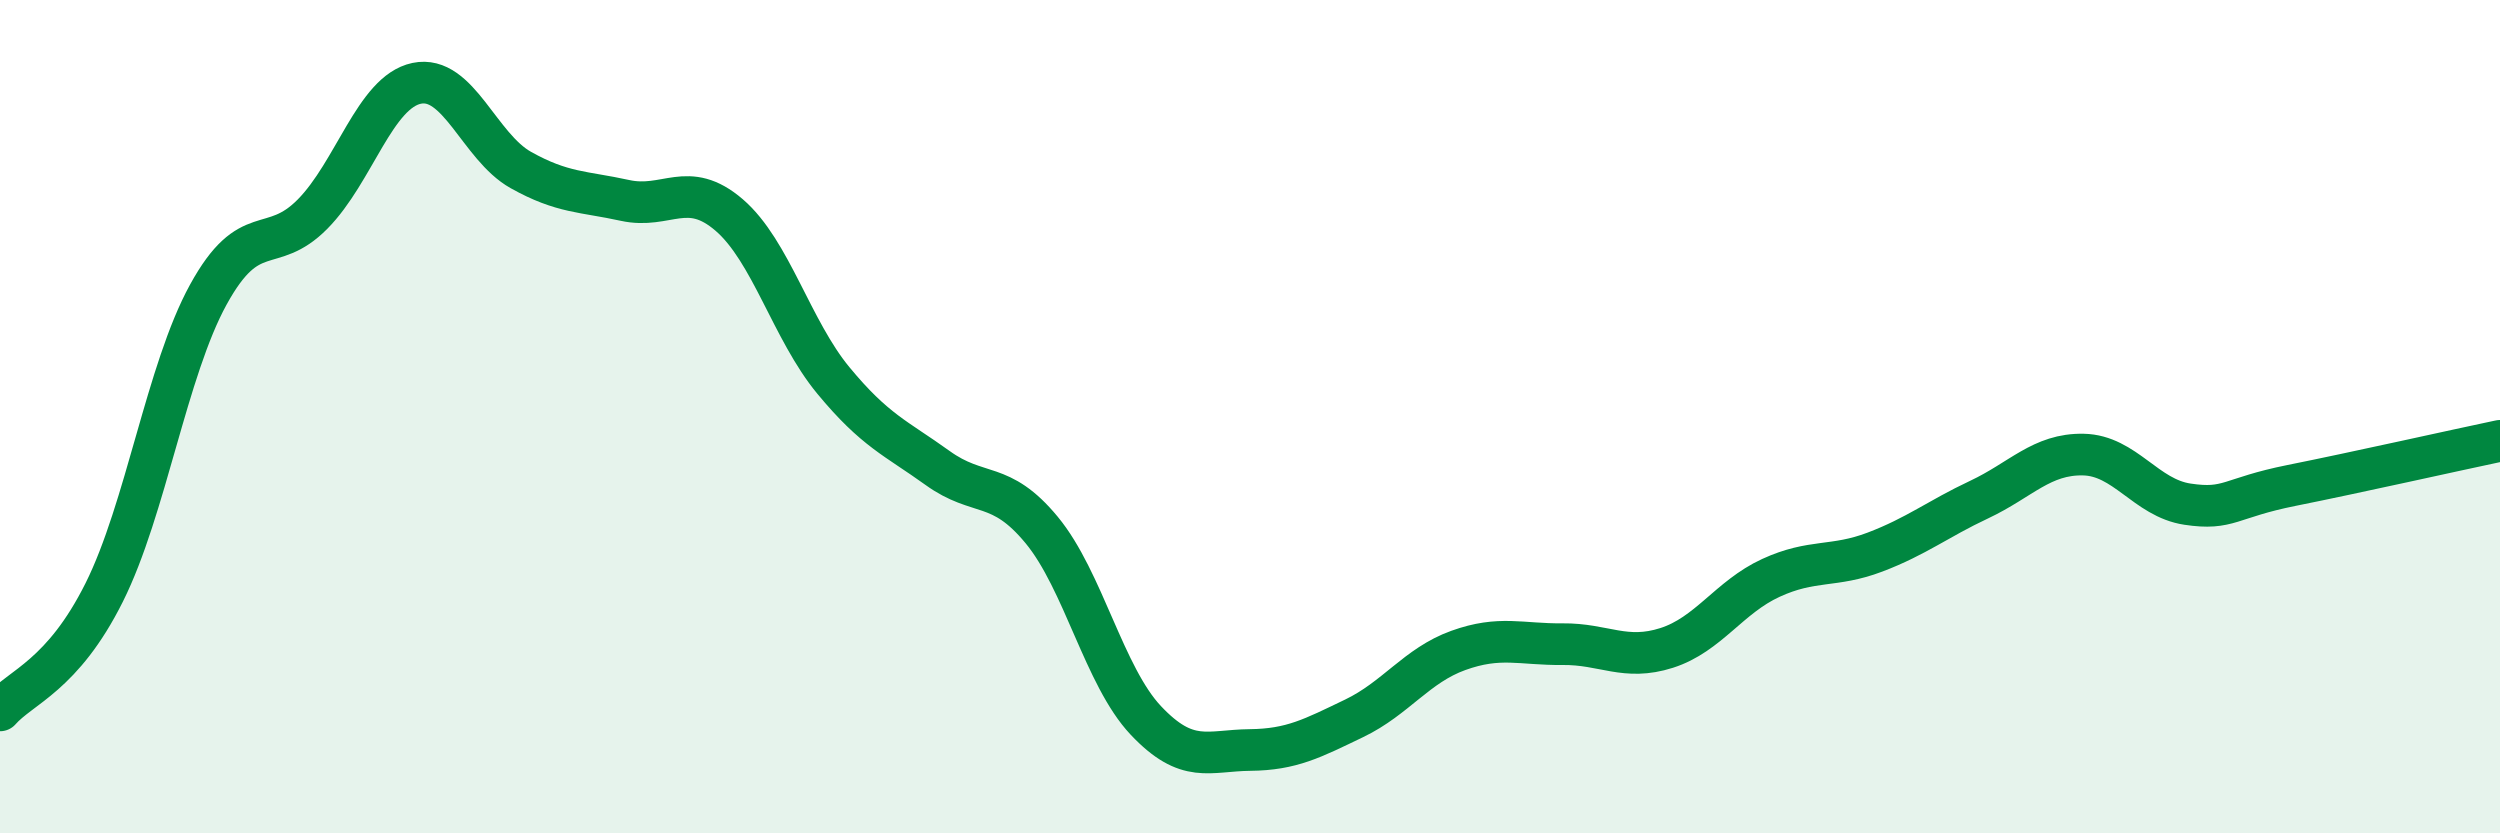 
    <svg width="60" height="20" viewBox="0 0 60 20" xmlns="http://www.w3.org/2000/svg">
      <path
        d="M 0,17.05 C 0.5,16.48 1.5,16.22 2.5,14.22 C 3.5,12.22 4,8.89 5,7.07 C 6,5.25 6.5,6.15 7.5,5.14 C 8.5,4.13 9,2.21 10,2 C 11,1.79 11.5,3.52 12.5,4.08 C 13.5,4.64 14,4.59 15,4.81 C 16,5.03 16.5,4.3 17.5,5.16 C 18.5,6.02 19,7.92 20,9.13 C 21,10.34 21.5,10.51 22.5,11.23 C 23.5,11.95 24,11.51 25,12.72 C 26,13.93 26.5,16.23 27.5,17.29 C 28.5,18.35 29,18.01 30,18 C 31,17.99 31.5,17.72 32.5,17.24 C 33.5,16.76 34,15.97 35,15.61 C 36,15.25 36.5,15.47 37.5,15.46 C 38.5,15.45 39,15.87 40,15.55 C 41,15.23 41.5,14.33 42.5,13.87 C 43.5,13.41 44,13.63 45,13.25 C 46,12.87 46.5,12.46 47.5,11.99 C 48.5,11.52 49,10.89 50,10.91 C 51,10.93 51.5,11.95 52.5,12.1 C 53.5,12.25 53.5,11.95 55,11.65 C 56.5,11.35 59,10.79 60,10.58L60 20L0 20Z"
        fill="#008740"
        opacity="0.1"
        stroke-linecap="round"
        stroke-linejoin="round"
      />
      <path
        d="M 0,17.05 C 0.5,16.48 1.5,16.22 2.5,14.22 C 3.5,12.22 4,8.89 5,7.07 C 6,5.25 6.5,6.15 7.5,5.14 C 8.5,4.13 9,2.21 10,2 C 11,1.79 11.5,3.52 12.5,4.08 C 13.5,4.64 14,4.59 15,4.81 C 16,5.03 16.5,4.3 17.5,5.16 C 18.5,6.02 19,7.92 20,9.13 C 21,10.34 21.5,10.51 22.5,11.23 C 23.5,11.95 24,11.51 25,12.72 C 26,13.93 26.5,16.23 27.5,17.29 C 28.5,18.35 29,18.01 30,18 C 31,17.99 31.5,17.72 32.5,17.24 C 33.5,16.76 34,15.97 35,15.61 C 36,15.25 36.5,15.47 37.5,15.46 C 38.5,15.45 39,15.87 40,15.55 C 41,15.23 41.5,14.33 42.5,13.87 C 43.5,13.41 44,13.63 45,13.25 C 46,12.87 46.5,12.46 47.5,11.99 C 48.5,11.52 49,10.89 50,10.91 C 51,10.93 51.5,11.95 52.5,12.1 C 53.5,12.25 53.5,11.95 55,11.65 C 56.5,11.35 59,10.79 60,10.58"
        stroke="#008740"
        stroke-width="1"
        fill="none"
        stroke-linecap="round"
        stroke-linejoin="round"
      />
    </svg>
  